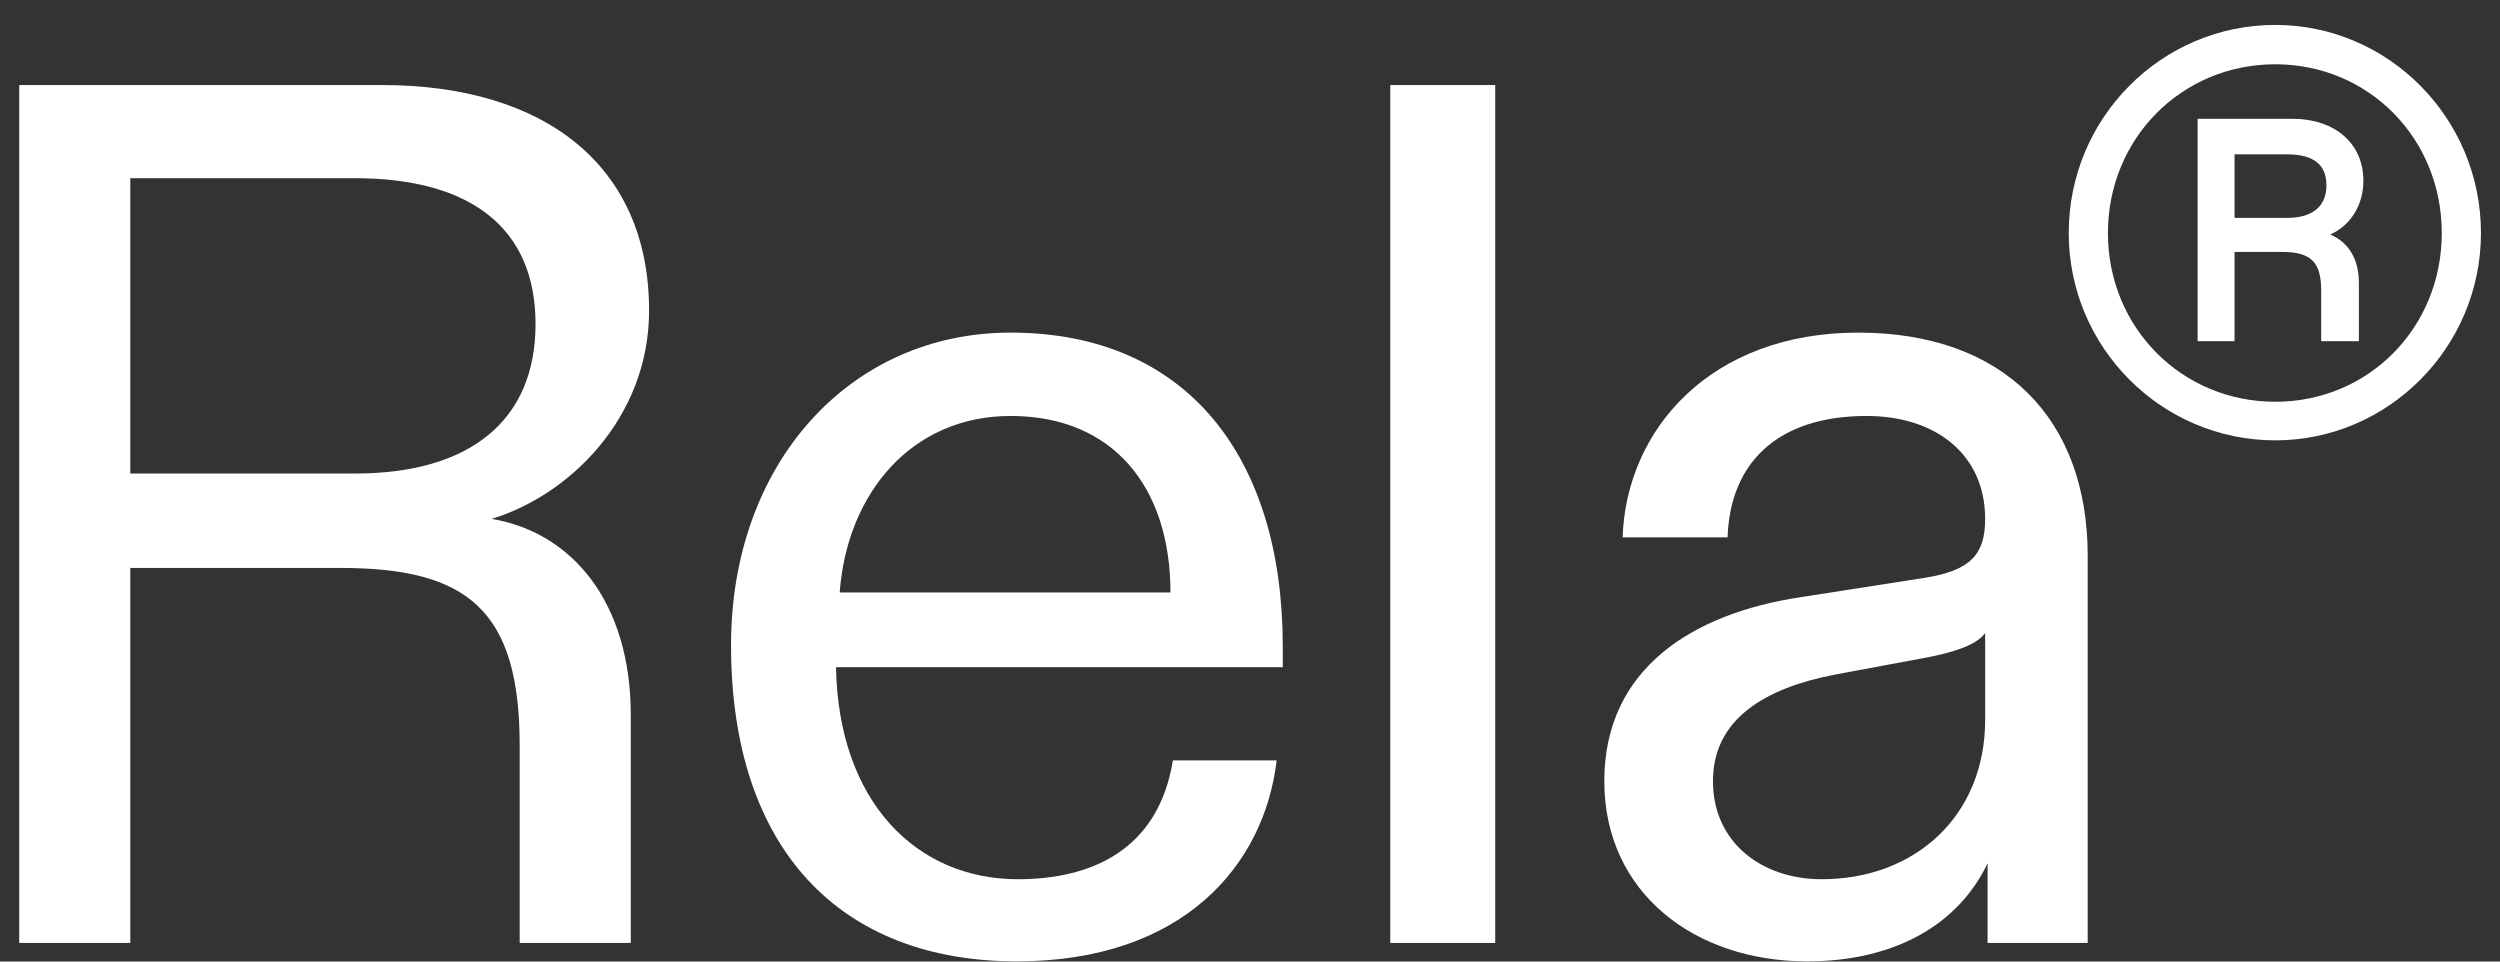 <?xml version="1.0" encoding="UTF-8"?>
<svg xmlns="http://www.w3.org/2000/svg" width="65" height="25" viewBox="0 0 65 25" fill="none">
  <rect x="0" y="0" width="65" height="25" fill="#333333" stroke="none"/>
  <path d="M59.156 11.449C56.197 11.449 53.787 9.029 53.787 6.059C53.787 3.068 56.197 0.648 59.156 0.648C62.095 0.648 64.505 3.068 64.505 6.059C64.505 9.029 62.095 11.449 59.156 11.449ZM54.806 6.059C54.806 8.518 56.726 10.446 59.156 10.446C61.585 10.446 63.486 8.518 63.486 6.059C63.486 3.599 61.585 1.671 59.156 1.671C56.726 1.671 54.806 3.599 54.806 6.059ZM57.138 8.872V3.088H59.587C60.723 3.088 61.448 3.737 61.448 4.701C61.448 5.331 61.115 5.862 60.586 6.098C61.056 6.295 61.331 6.727 61.331 7.357V8.872H60.351V7.554C60.351 6.806 60.077 6.55 59.332 6.55H58.098V8.872H57.138ZM58.098 5.665H59.469C60.116 5.665 60.488 5.37 60.488 4.819C60.488 4.268 60.135 4.013 59.469 4.013H58.098V5.665Z" fill="white"></path>
  <path d="M46.98 24.995C44.061 24.995 41.712 23.211 41.712 20.311C41.712 17.348 44.061 15.946 46.79 15.531L50.059 15.021C51.233 14.83 51.614 14.416 51.614 13.492C51.614 11.803 50.313 10.815 48.535 10.815C46.187 10.815 44.981 12.058 44.917 13.97H42.188C42.283 11.166 44.473 8.648 48.313 8.648C52.122 8.648 54.28 10.911 54.28 14.448V24.517H51.677V23.753V22.446C50.916 24.04 49.265 24.995 46.98 24.995ZM44.537 20.311C44.537 21.904 45.806 22.86 47.361 22.86C49.805 22.86 51.614 21.203 51.614 18.718V16.456C51.423 16.742 50.852 16.965 49.932 17.125L47.71 17.539C45.901 17.889 44.537 18.686 44.537 20.311Z" fill="white"></path>
  <path d="M36.147 24.517V2.211H38.876V24.517H36.147Z" fill="white"></path>
  <path d="M26.433 24.995C21.863 24.995 19.007 22.096 19.007 16.774C19.007 12.058 22.085 8.648 26.275 8.648C30.845 8.648 33.352 11.867 33.352 16.806V17.348H21.736C21.8 20.853 23.831 22.86 26.465 22.86C28.337 22.86 30.115 22.128 30.495 19.77H33.193C32.876 22.478 30.781 24.995 26.433 24.995ZM21.832 15.404H30.432C30.432 12.664 28.94 10.815 26.275 10.815C23.704 10.815 22.022 12.823 21.832 15.404Z" fill="white"></path>
  <path d="M0.5 24.517V2.211H9.926C14.178 2.211 16.876 4.314 16.876 8.074C16.876 10.878 14.781 12.886 12.782 13.491C14.876 13.842 16.4 15.658 16.4 18.59V24.517H13.512V19.387C13.512 15.849 12.147 14.766 8.847 14.766H3.388V24.517H0.5ZM3.388 12.312H9.227C12.211 12.312 13.924 10.942 13.924 8.425C13.924 5.907 12.211 4.633 9.227 4.633H3.388V12.312Z" fill="white"></path>
</svg>
